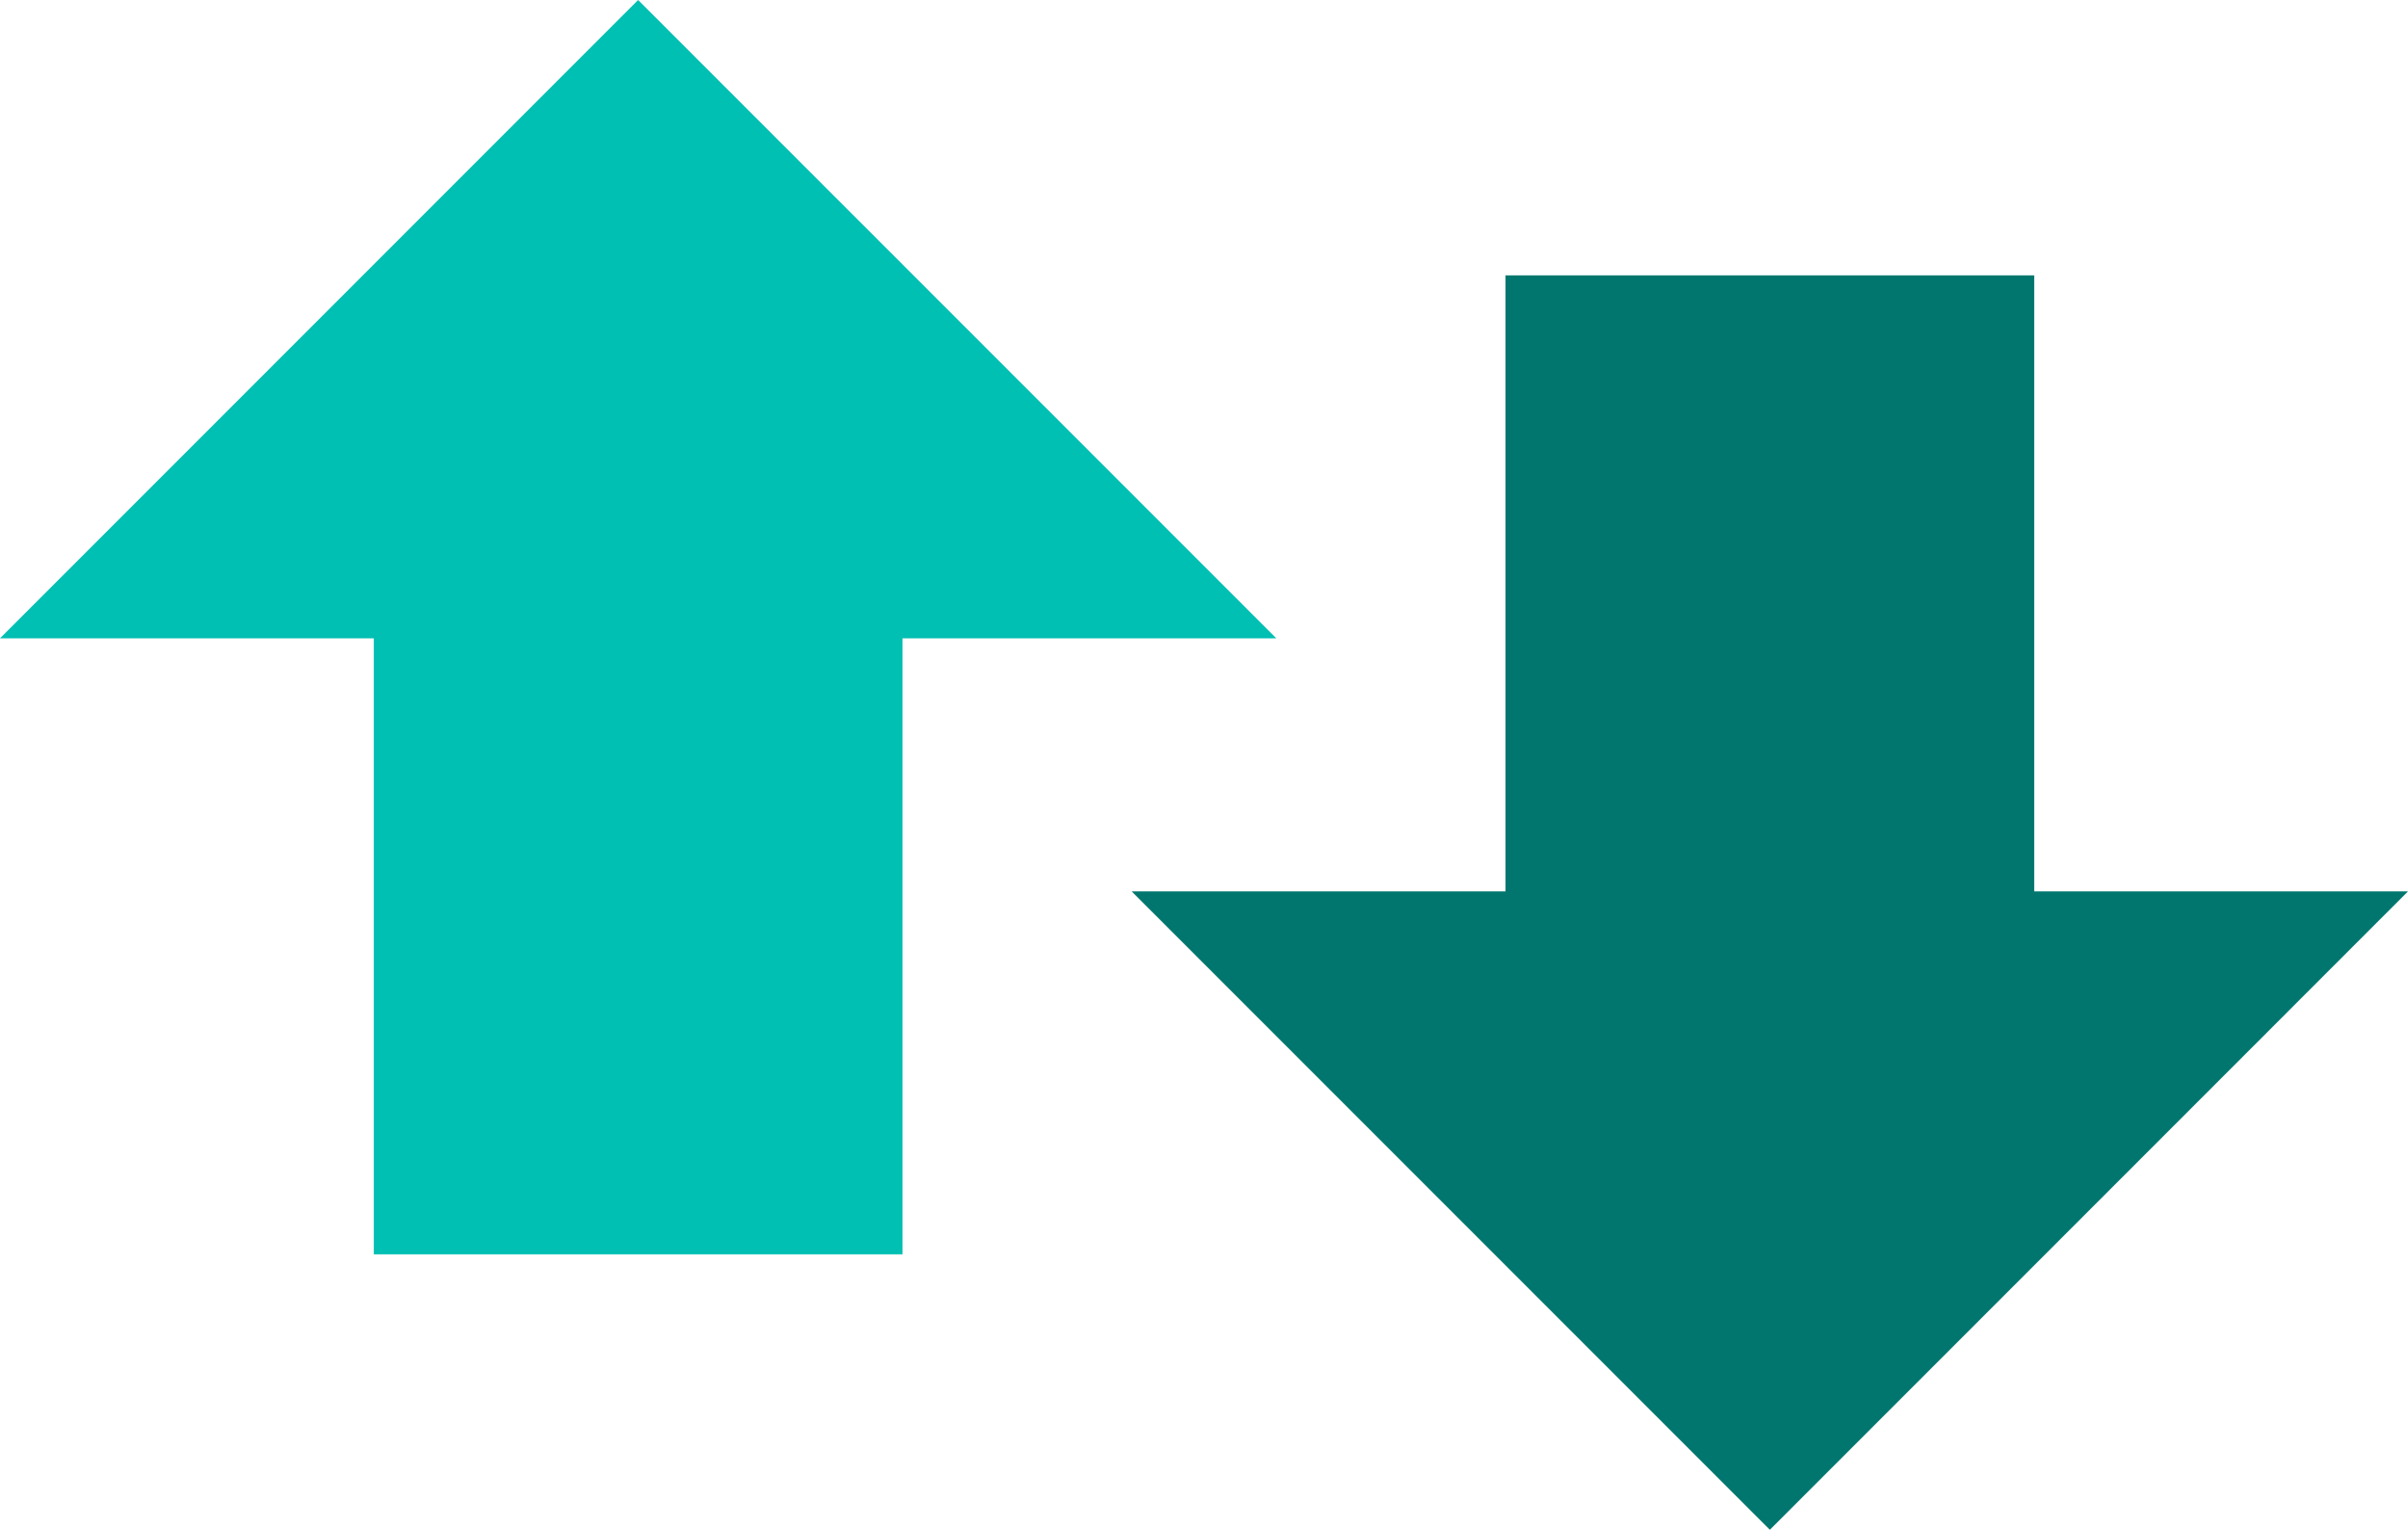 <svg id="Group_1366" data-name="Group 1366" xmlns="http://www.w3.org/2000/svg" width="68.364" height="43.418" viewBox="0 0 68.364 43.418">
  <path id="Path_7221" data-name="Path 7221" d="M18.117,0,0,18.117H10.613V35.6H25.622V18.117H36.235Z" fill="#00bfb3"/>
  <path id="Path_7222" data-name="Path 7222" d="M42.742,7.816V25.3H32.129L50.247,43.418,68.364,25.3H57.752V7.816Z" fill="#00766e"/>
</svg>
